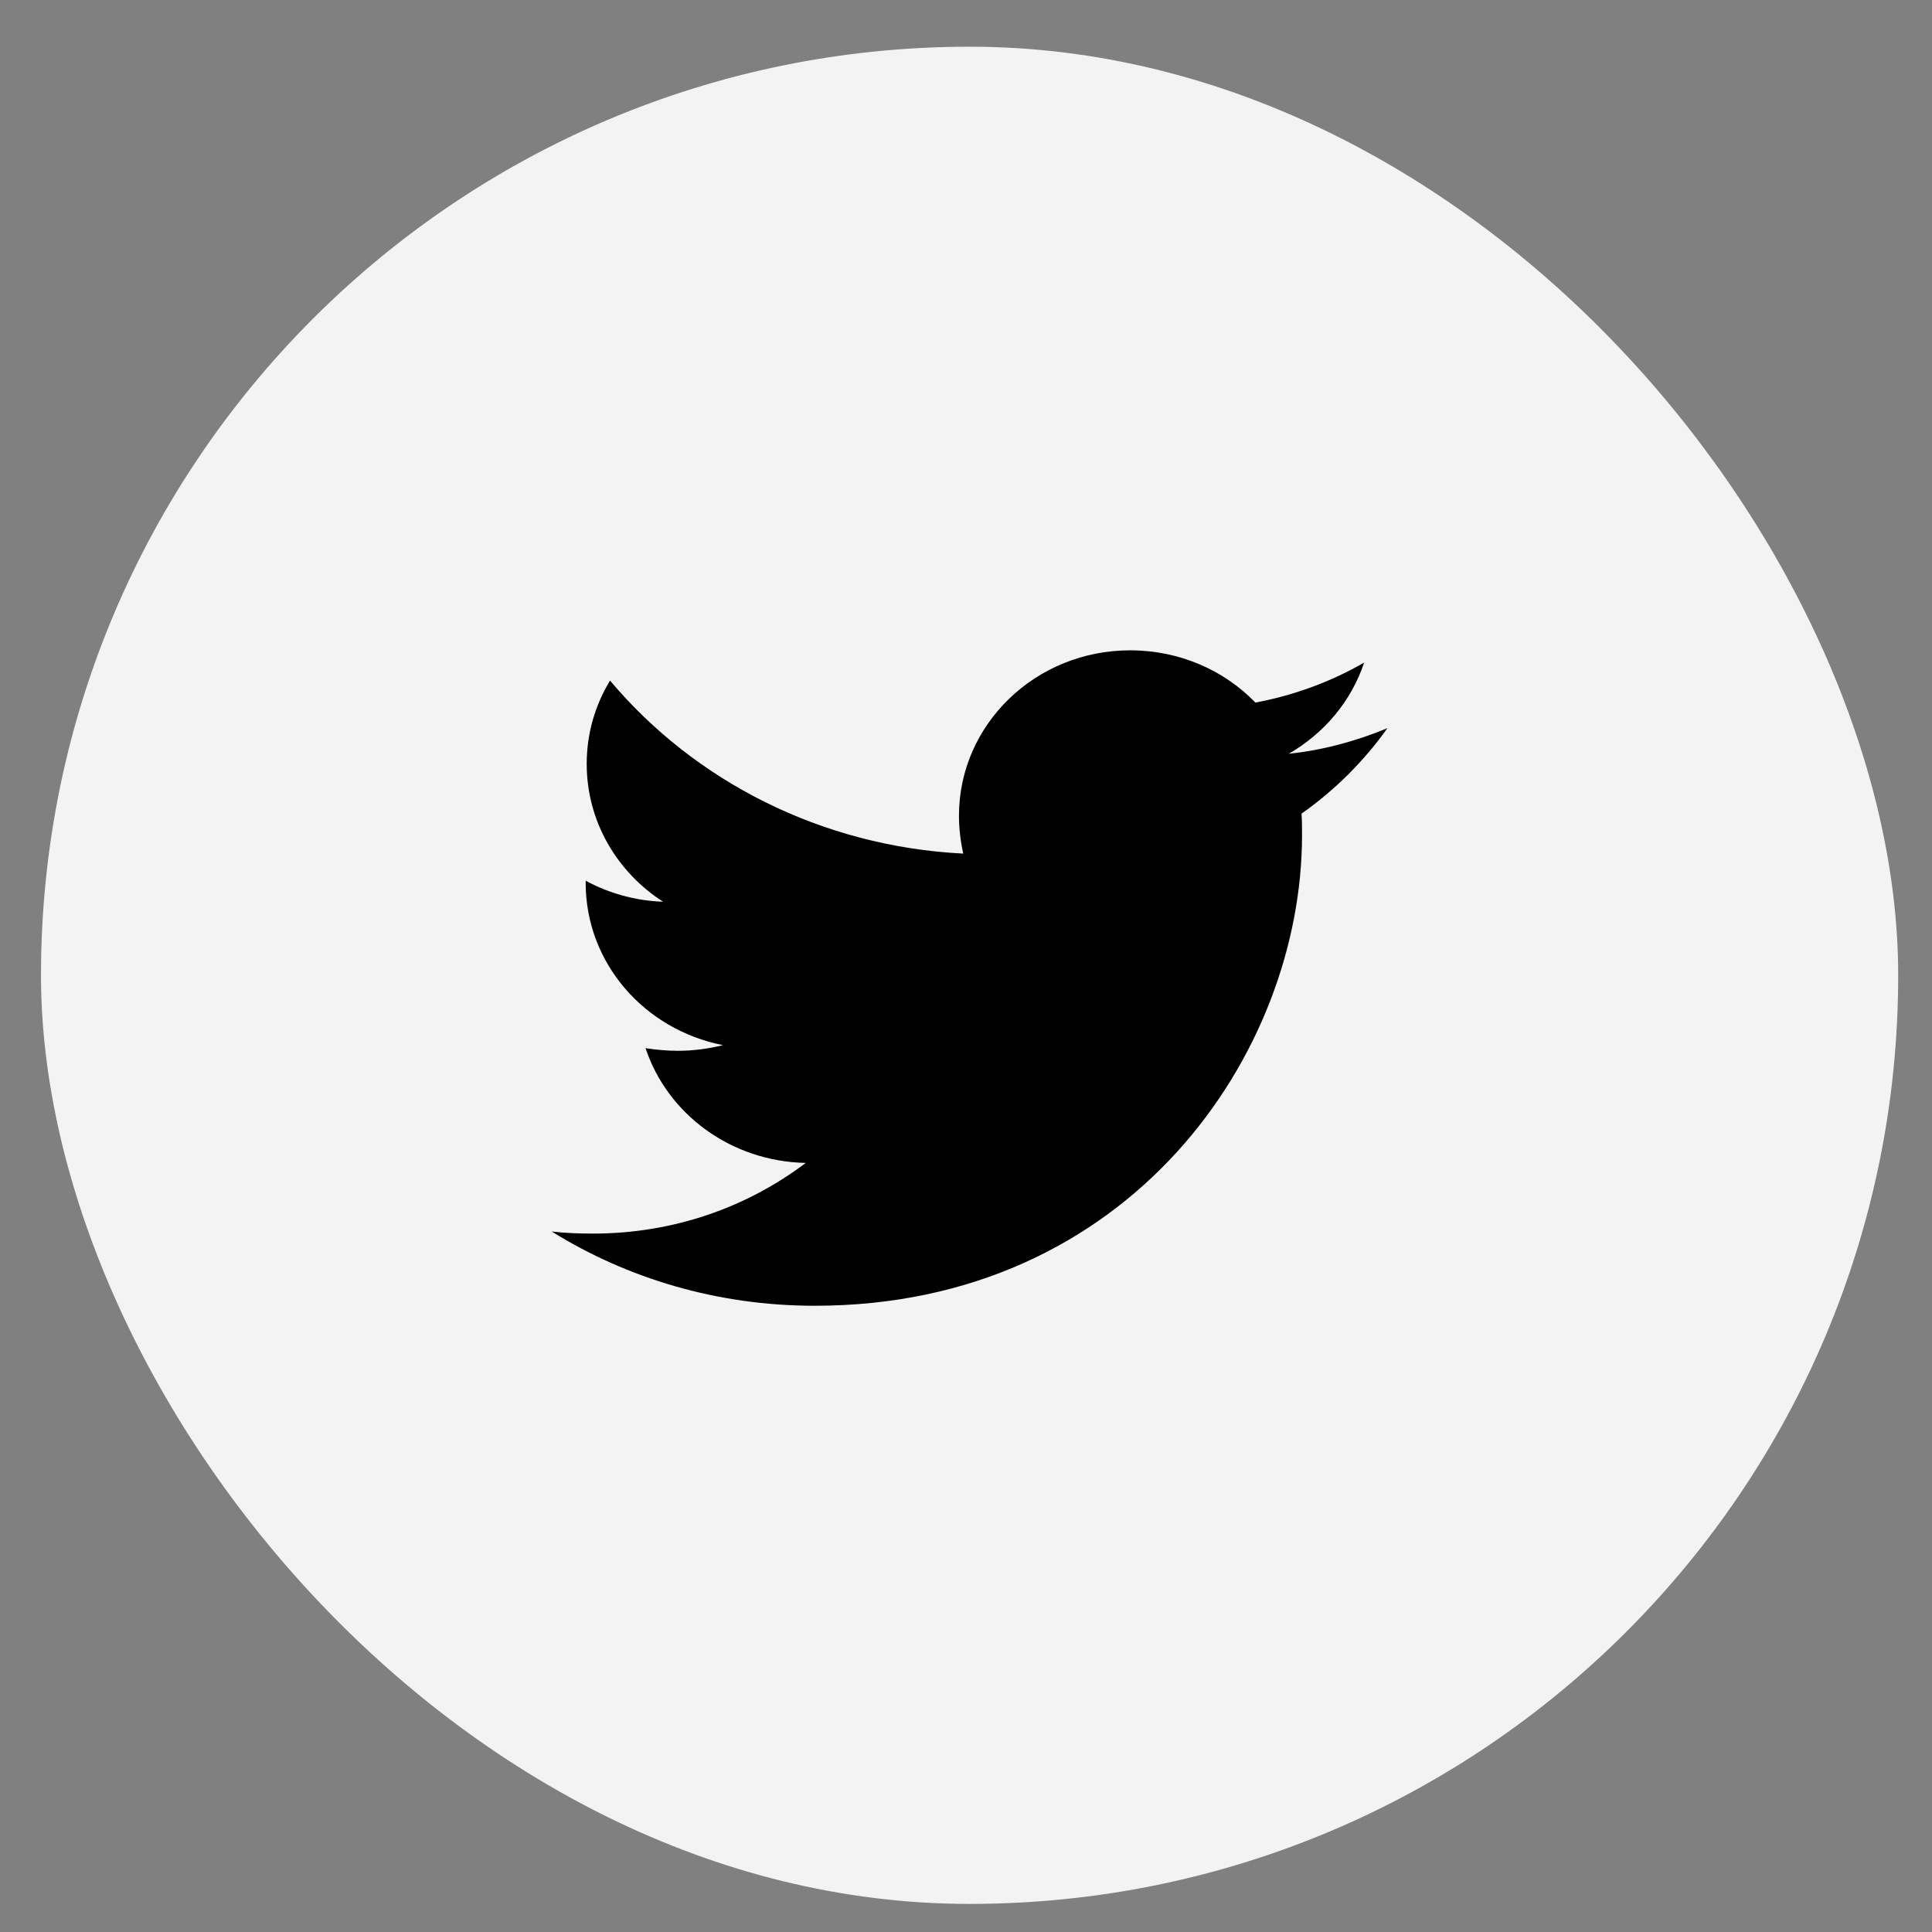 <svg xmlns="http://www.w3.org/2000/svg" width="28" height="28" viewBox="0 0 28 28" fill="none"><rect x="0" y="0" width="28" height="28" fill="#808080" stroke="none"/><rect x="0.594" y="0.677" width="26.916" height="26.916" rx="13.458" fill="#F3F3F3"></rect><g clip-path="url(#clip0_37_258)"><path d="M18.863 11.792C18.87 11.896 18.87 12 18.87 12.104C18.87 15.273 16.373 18.924 11.808 18.924C10.401 18.924 9.095 18.531 7.996 17.848C8.196 17.871 8.388 17.878 8.595 17.878C9.756 17.878 10.824 17.5 11.677 16.854C10.586 16.831 9.671 16.141 9.356 15.191C9.51 15.214 9.663 15.229 9.825 15.229C10.048 15.229 10.271 15.199 10.478 15.147C9.341 14.924 8.488 13.959 8.488 12.794V12.764C8.818 12.943 9.202 13.054 9.61 13.069C8.941 12.638 8.503 11.904 8.503 11.072C8.503 10.627 8.626 10.219 8.841 9.863C10.063 11.317 11.9 12.267 13.96 12.371C13.921 12.193 13.898 12.008 13.898 11.822C13.898 10.501 15.005 9.425 16.38 9.425C17.095 9.425 17.741 9.714 18.194 10.182C18.755 10.078 19.293 9.878 19.77 9.603C19.585 10.16 19.193 10.627 18.678 10.924C19.178 10.872 19.662 10.738 20.108 10.553C19.77 11.028 19.347 11.451 18.863 11.792Z" fill="black"></path></g><defs><clipPath id="clip0_37_258"><rect width="12.112" height="10.093" fill="white" transform="translate(7.996 9.425)"></rect></clipPath></defs></svg>